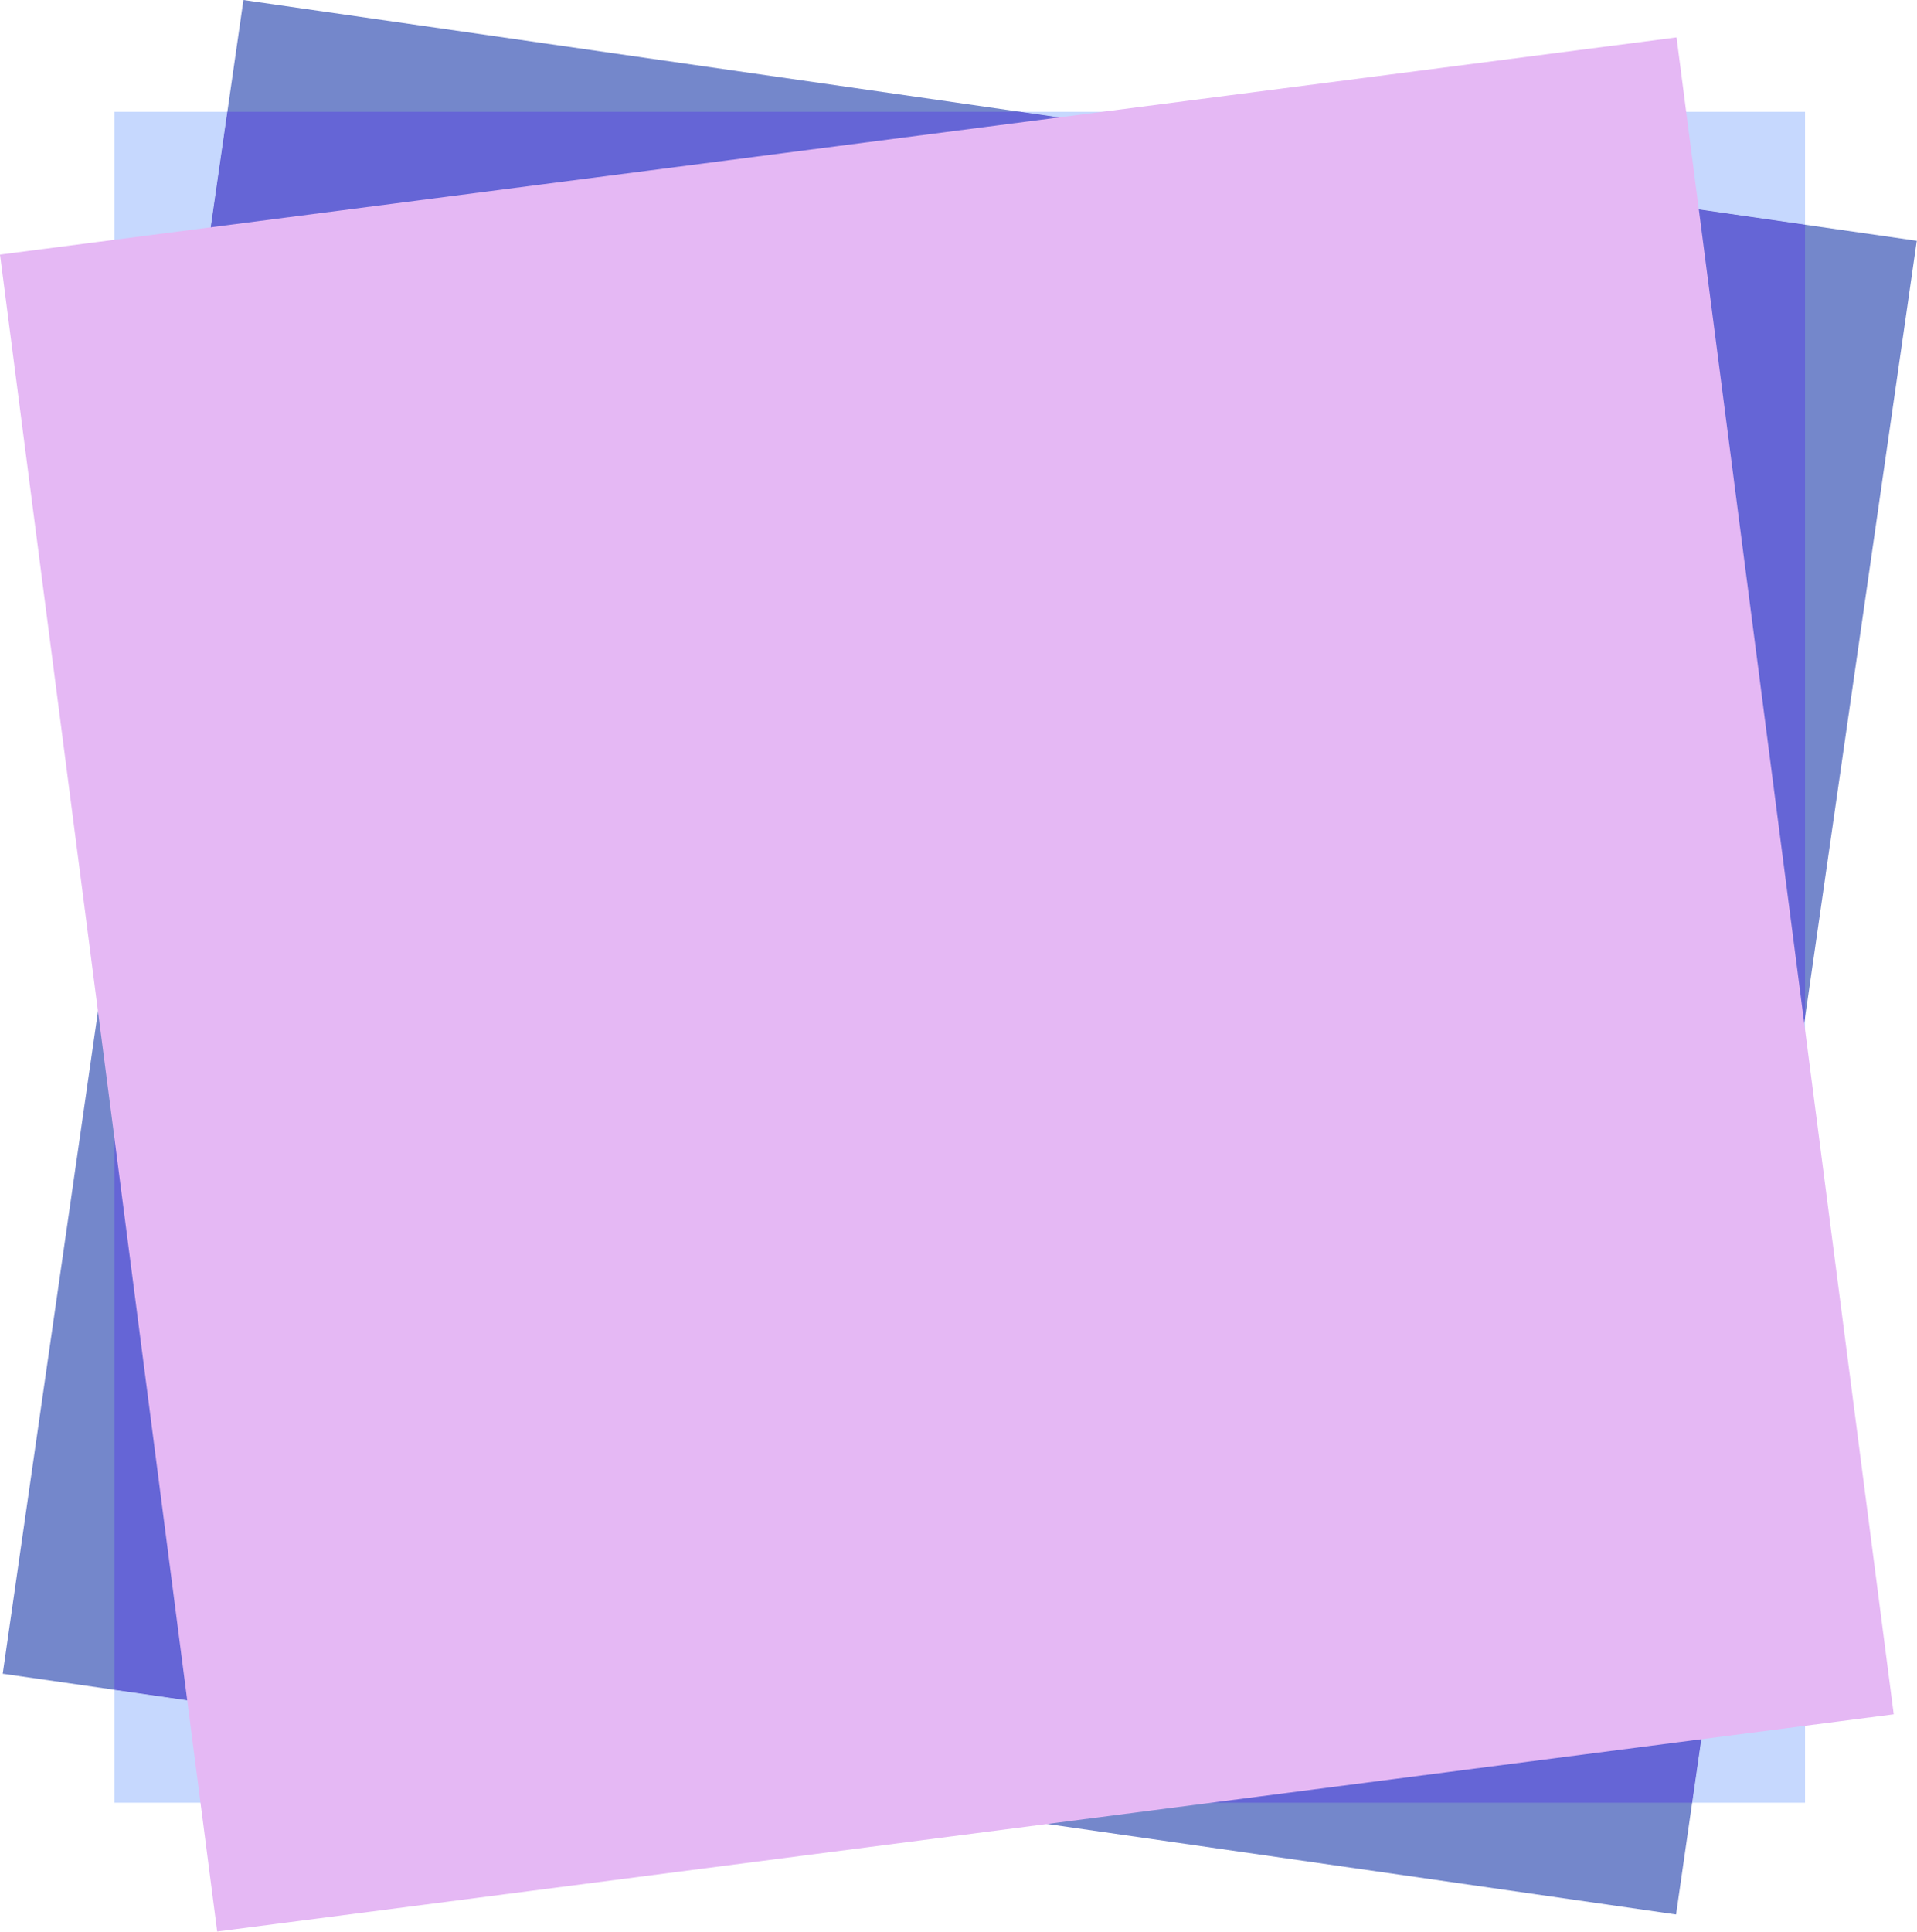 <?xml version="1.0" encoding="UTF-8" standalone="no"?><svg xmlns="http://www.w3.org/2000/svg" xmlns:xlink="http://www.w3.org/1999/xlink" fill="#000000" height="394.3" preserveAspectRatio="xMidYMid meet" version="1" viewBox="0.0 0.0 391.4 394.3" width="391.4" zoomAndPan="magnify"><defs><clipPath id="a"><path d="M 0 0 L 391.352 0 L 391.352 391 L 0 391 Z M 0 0"/></clipPath><clipPath id="b"><path d="M 0 7 L 387 7 L 387 394.281 L 0 394.281 Z M 0 7"/></clipPath></defs><g><g clip-path="url(#a)" id="change1_1"><path d="M 342.207 390.801 L 0.555 341.652 L 49.703 0.004 L 391.352 49.152 L 342.207 390.801" fill="#7487cb"/></g><g id="change2_1"><path d="M 368.539 367.984 L 345.488 367.984 L 368.539 207.754 L 368.539 367.984 M 183.605 367.984 L 23.371 367.984 L 23.371 344.938 L 183.605 367.984 M 23.371 183.055 L 23.371 22.82 L 46.422 22.82 L 23.371 183.055 M 368.539 45.867 L 208.305 22.82 L 368.539 22.82 L 368.539 45.867" fill="#c6d8fe"/></g><g id="change3_1"><path d="M 345.488 367.984 L 183.605 367.984 L 23.371 344.938 L 23.371 183.055 L 46.422 22.82 L 208.305 22.82 L 368.539 45.867 L 368.539 207.754 L 345.488 367.984" fill="#6565d6"/></g><g clip-path="url(#b)" id="change4_1"><path d="M 386.648 349.938 L 44.344 394.281 L 0 51.973 L 342.305 7.633 L 386.648 349.938" fill="#e5b8f4"/></g></g></svg>